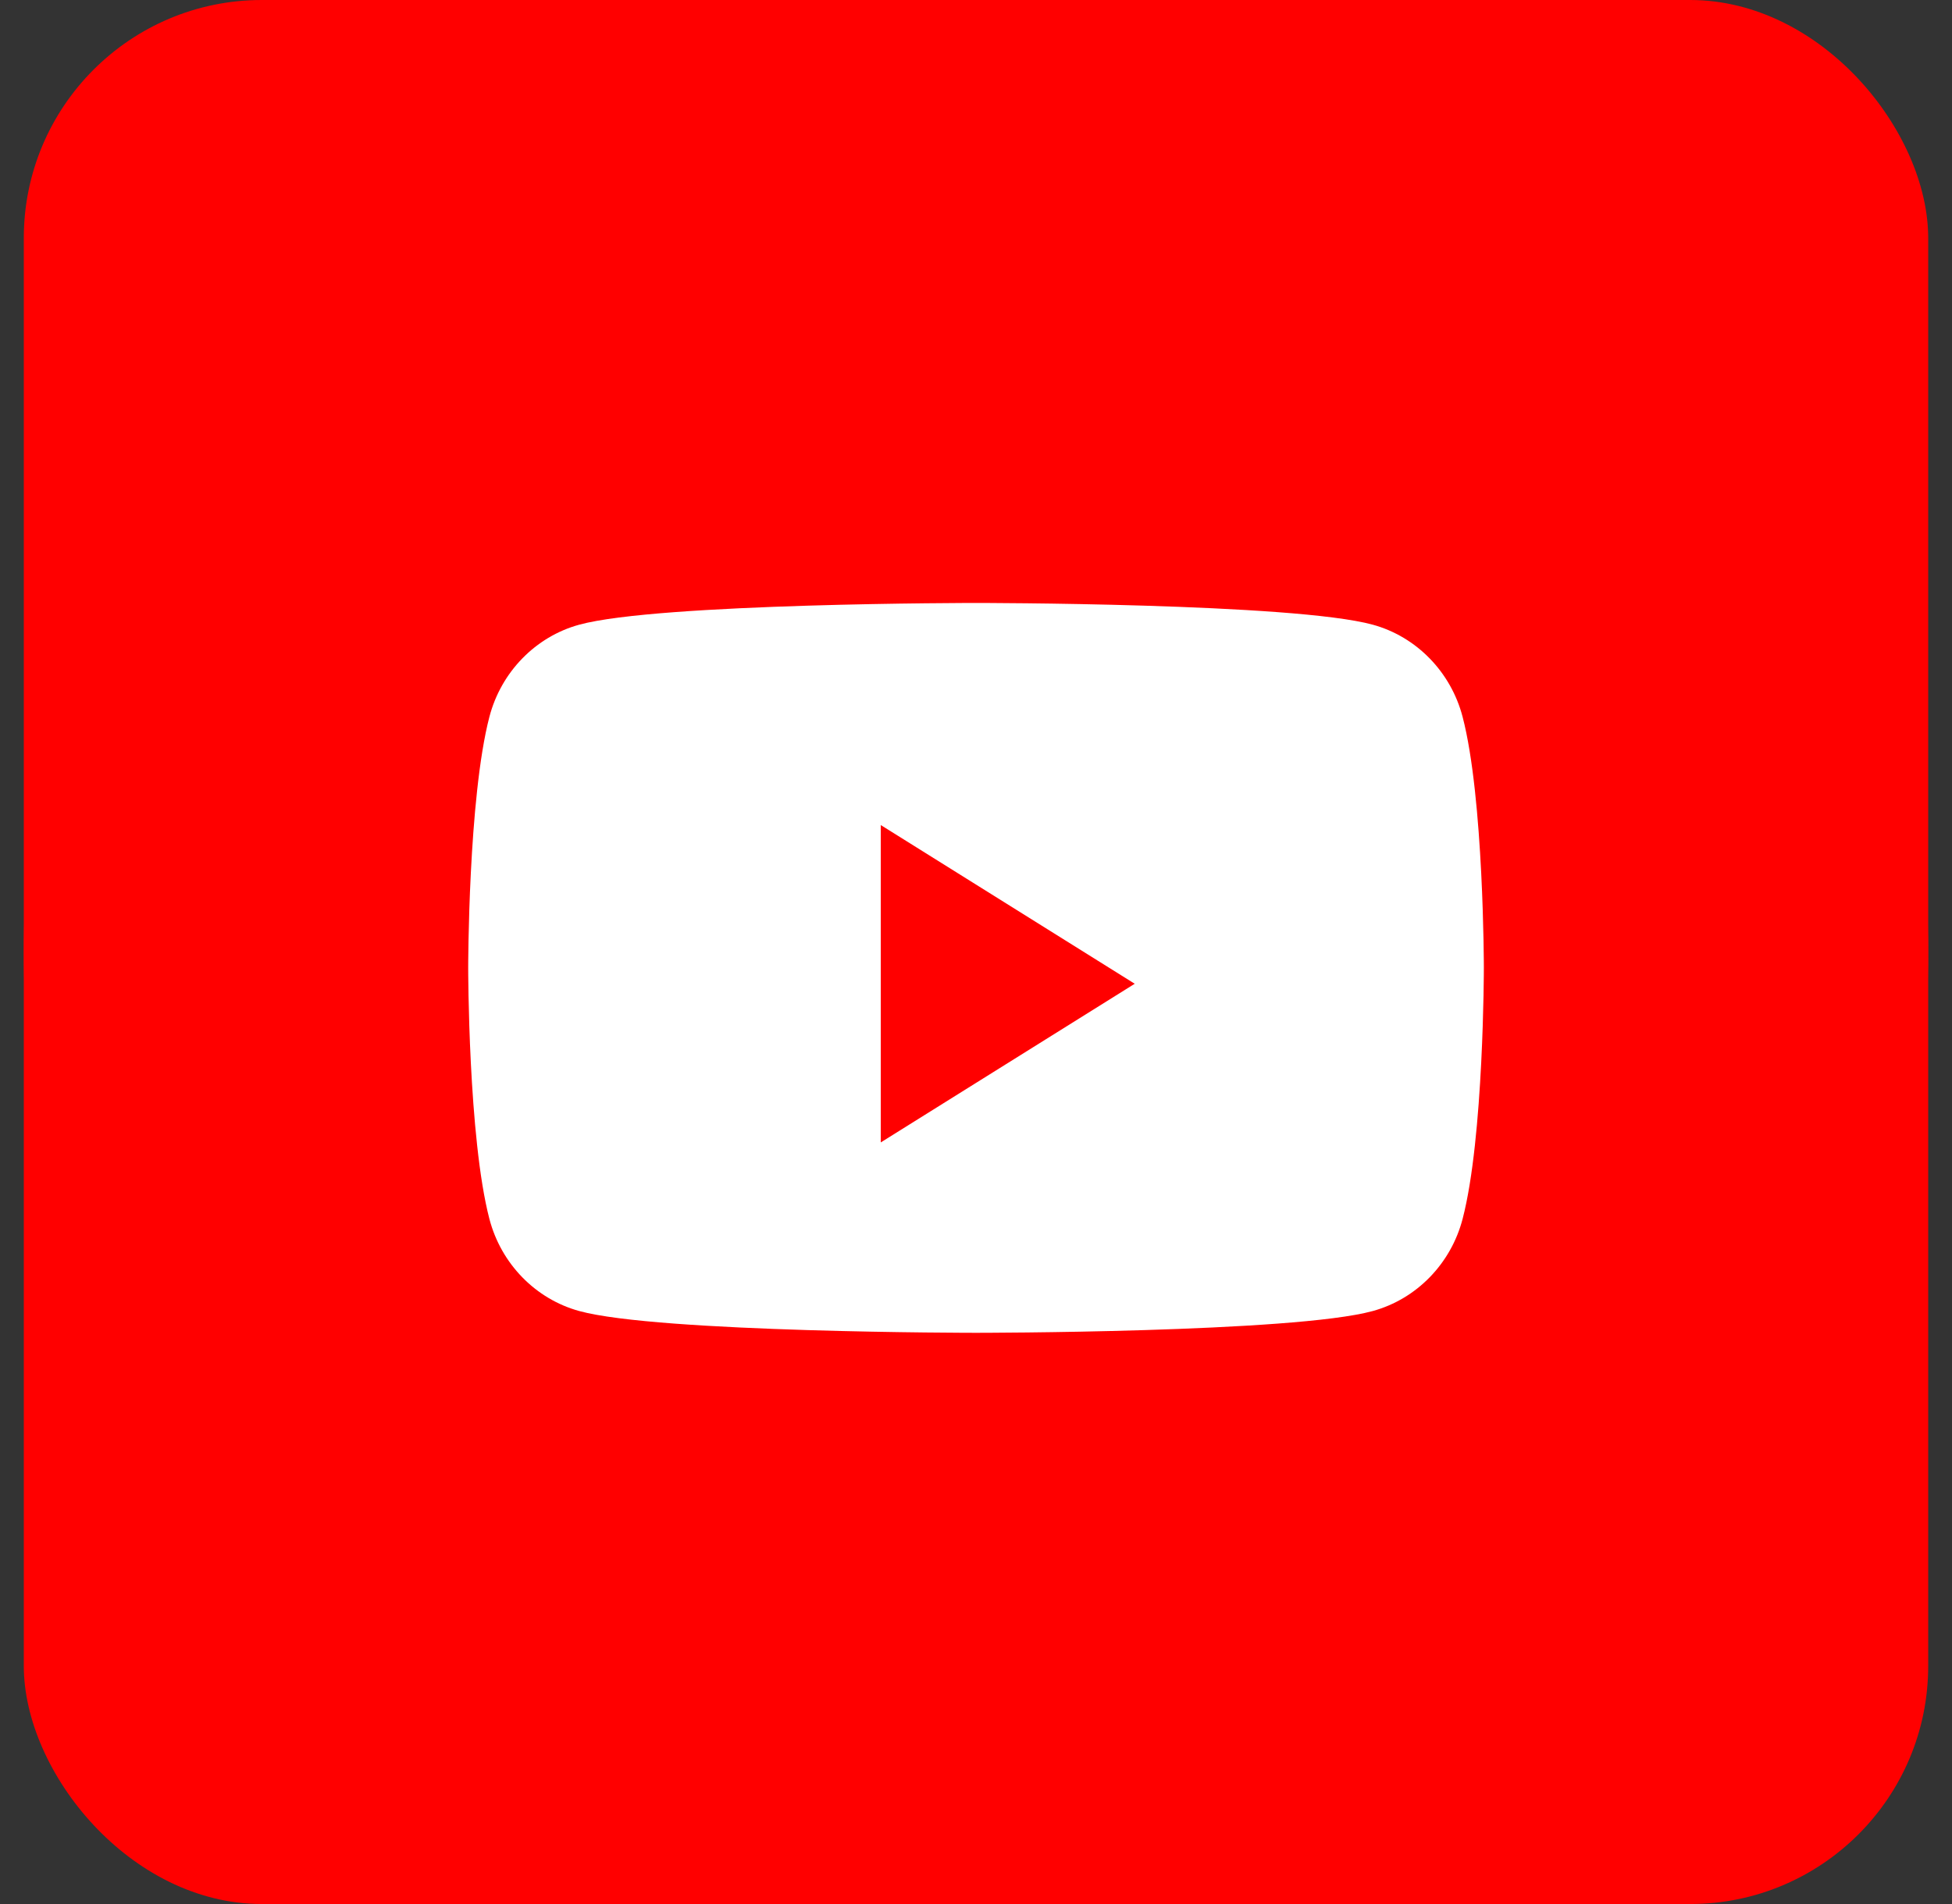 <svg width="41" height="40" viewBox="0 0 41 40" fill="none" xmlns="http://www.w3.org/2000/svg">
<rect x="0" y="0" width="41" height="40" fill="#333333" stroke="none"/>
<path fill-rule="evenodd" clip-rule="evenodd" d="M0.5 20C0.5 8.954 9.454 0 20.5 0C31.546 0 40.5 8.954 40.5 20C40.5 31.046 31.546 40 20.5 40C9.454 40 0.5 31.046 0.5 20Z" fill="#FF0000"/>
<rect x="0.5" width="40" height="40" rx="5" fill="#FF0000"/>
<path fill-rule="evenodd" clip-rule="evenodd" d="M28.835 13.124C29.753 13.376 30.476 14.119 30.721 15.061C31.167 16.769 31.167 20.333 31.167 20.333C31.167 20.333 31.167 23.897 30.721 25.606C30.476 26.548 29.753 27.29 28.835 27.542C27.171 28 20.5 28 20.5 28C20.5 28 13.829 28 12.165 27.542C11.247 27.29 10.524 26.548 10.279 25.606C9.834 23.897 9.834 20.333 9.834 20.333C9.834 20.333 9.834 16.769 10.279 15.061C10.524 14.119 11.247 13.376 12.165 13.124C13.829 12.667 20.5 12.667 20.5 12.667C20.5 12.667 27.171 12.667 28.835 13.124ZM18.5 17.333V24L23.834 20.667L18.5 17.333Z" fill="white"/>
</svg>
